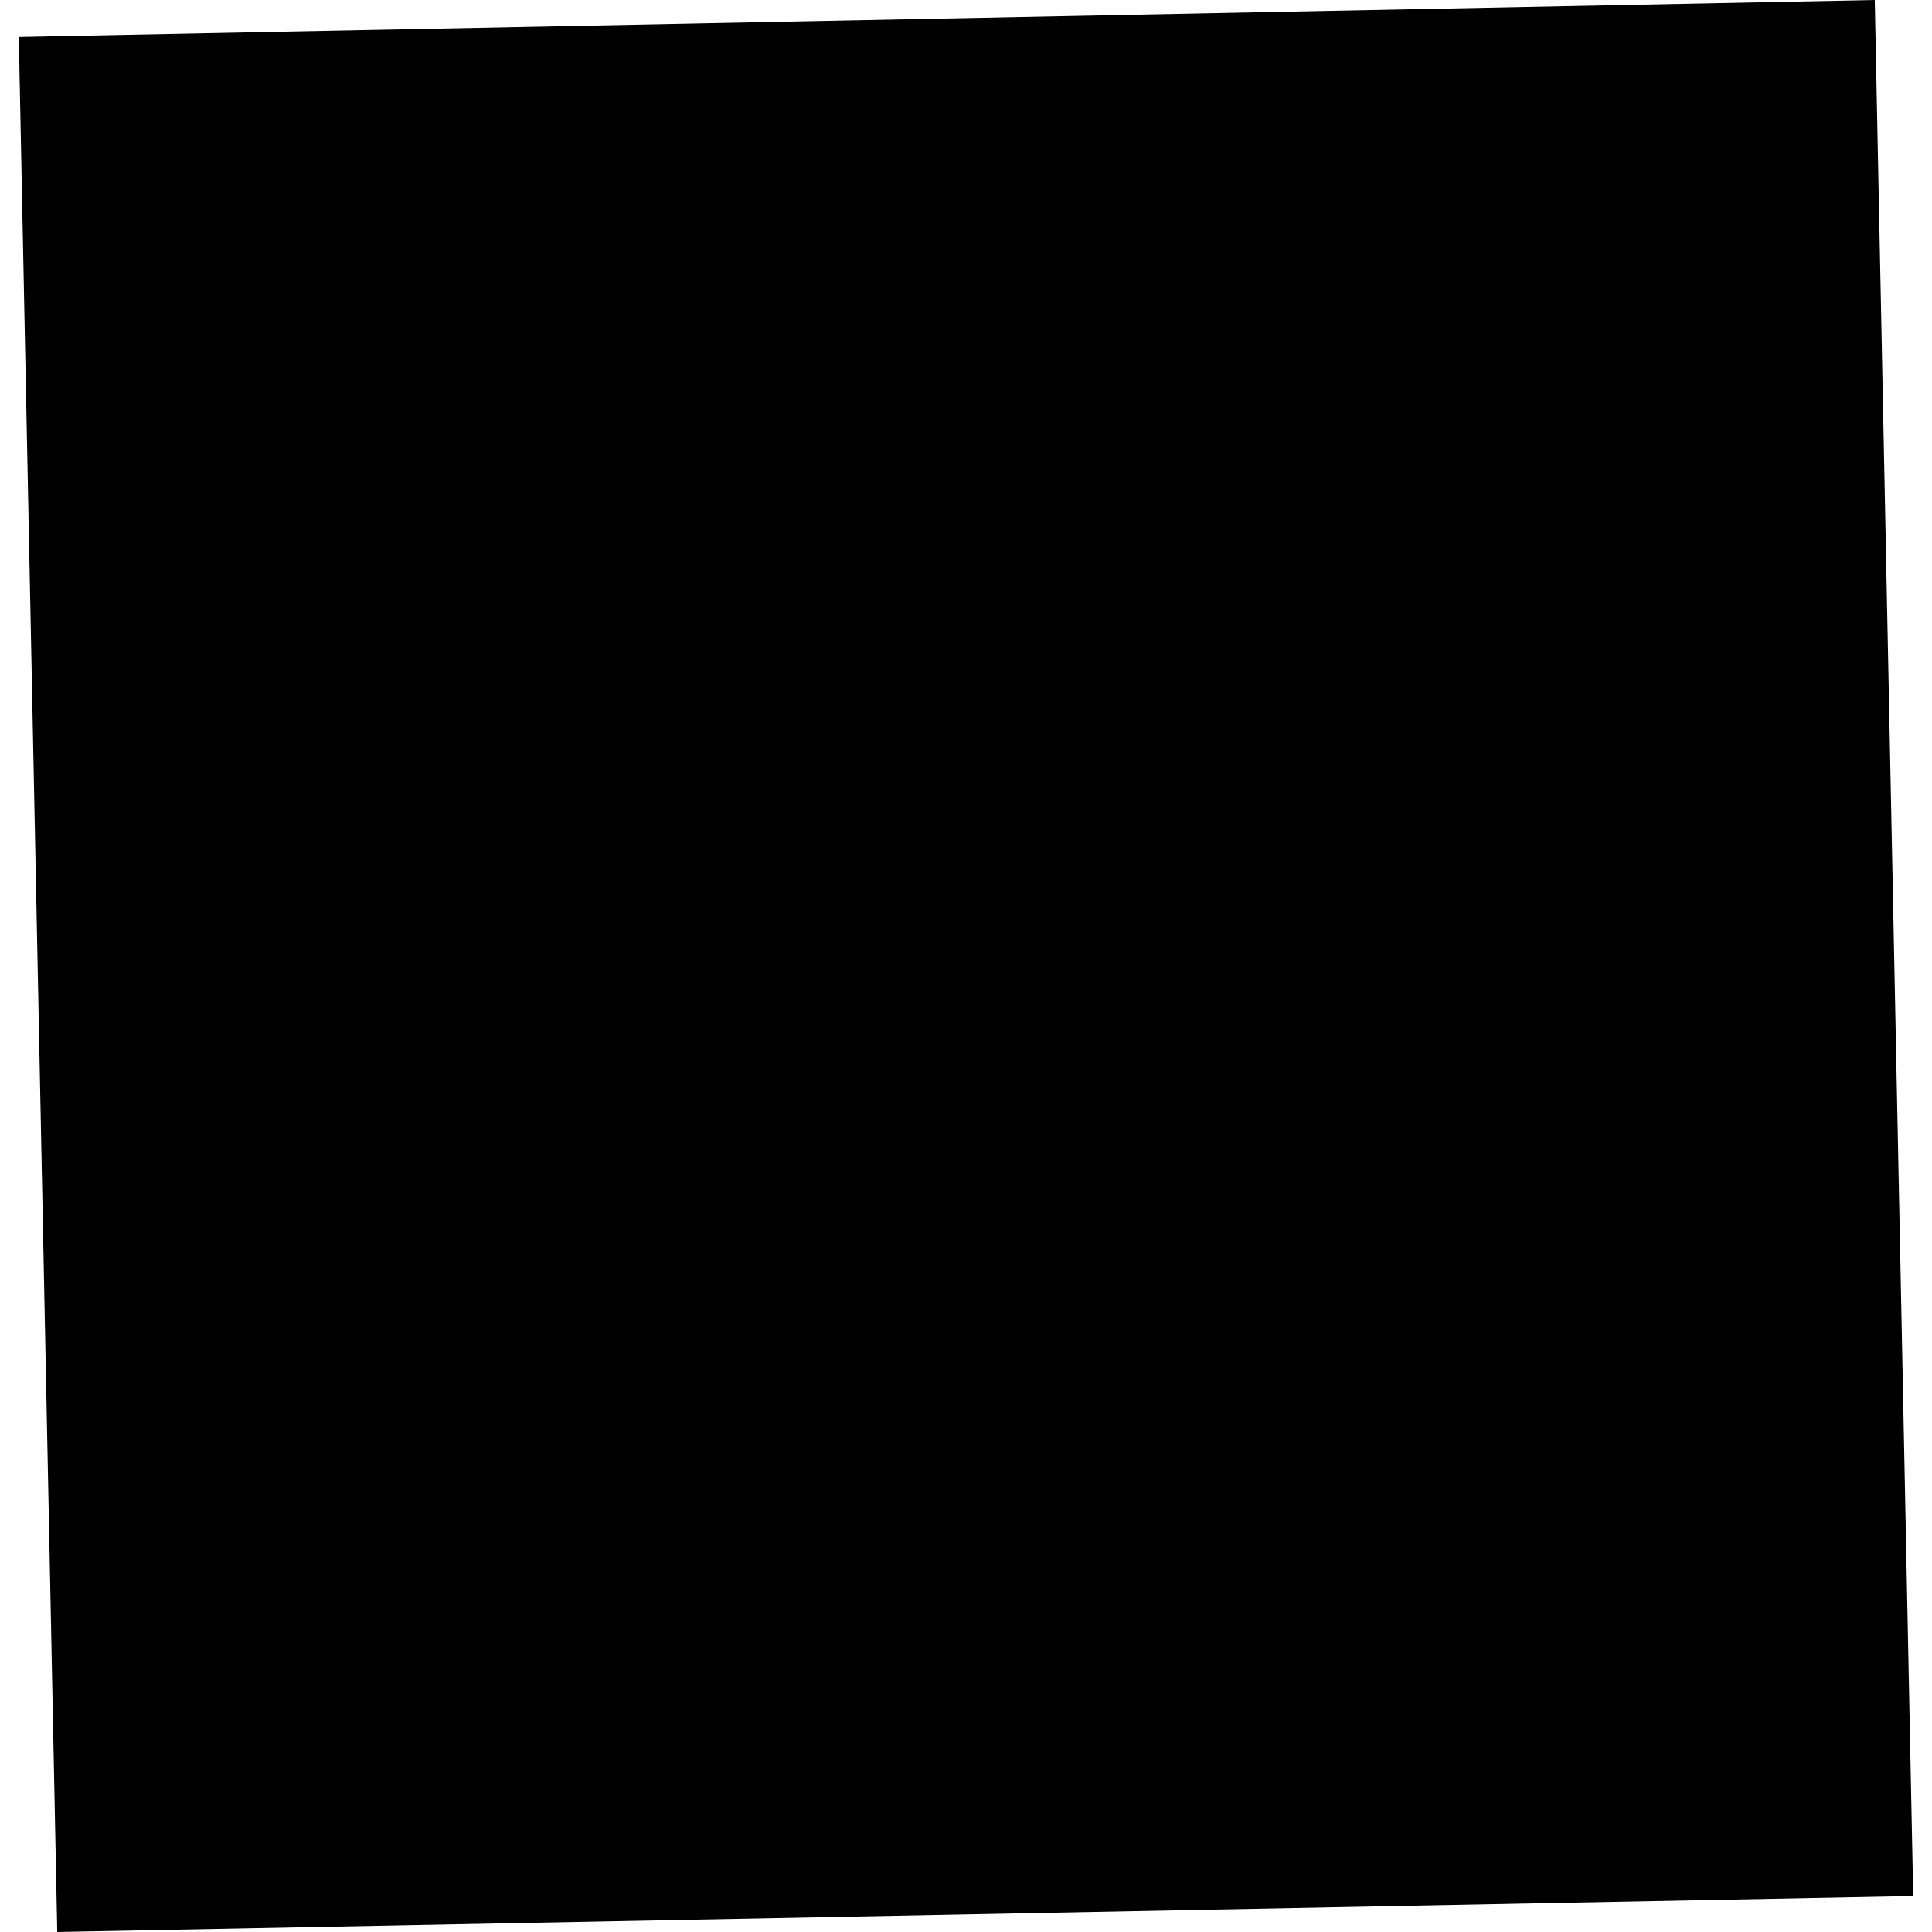 <?xml version="1.0" encoding="utf-8" standalone="no"?>
<!DOCTYPE svg PUBLIC "-//W3C//DTD SVG 1.1//EN"
  "http://www.w3.org/Graphics/SVG/1.1/DTD/svg11.dtd">
<!-- Created with matplotlib (https://matplotlib.org/) -->
<svg height="288pt" version="1.1" viewBox="0 0 288 288" width="288pt" xmlns="http://www.w3.org/2000/svg" xmlns:xlink="http://www.w3.org/1999/xlink">
 <defs>
  <style type="text/css">
*{stroke-linecap:butt;stroke-linejoin:round;}
  </style>
 </defs>
 <g id="figure_1">
  <g id="patch_1">
   <path d="M 0 288 
L 288 288 
L 288 0 
L 0 0 
z
" style="fill:none;opacity:0;"/>
  </g>
  <g id="axes_1">
   <g id="PatchCollection_1">
    <path clip-path="url(#p19fe5d71bc)" d="M 2.8 5.51 
L 8.535 288 
L 285.2 282.64 
L 279.469 0 
L 2.8 5.51 
"/>
   </g>
  </g>
 </g>
 <defs>
  <clipPath id="p19fe5d71bc">
   <rect height="288" width="282.401" x="2.8" y="0"/>
  </clipPath>
 </defs>
</svg>
